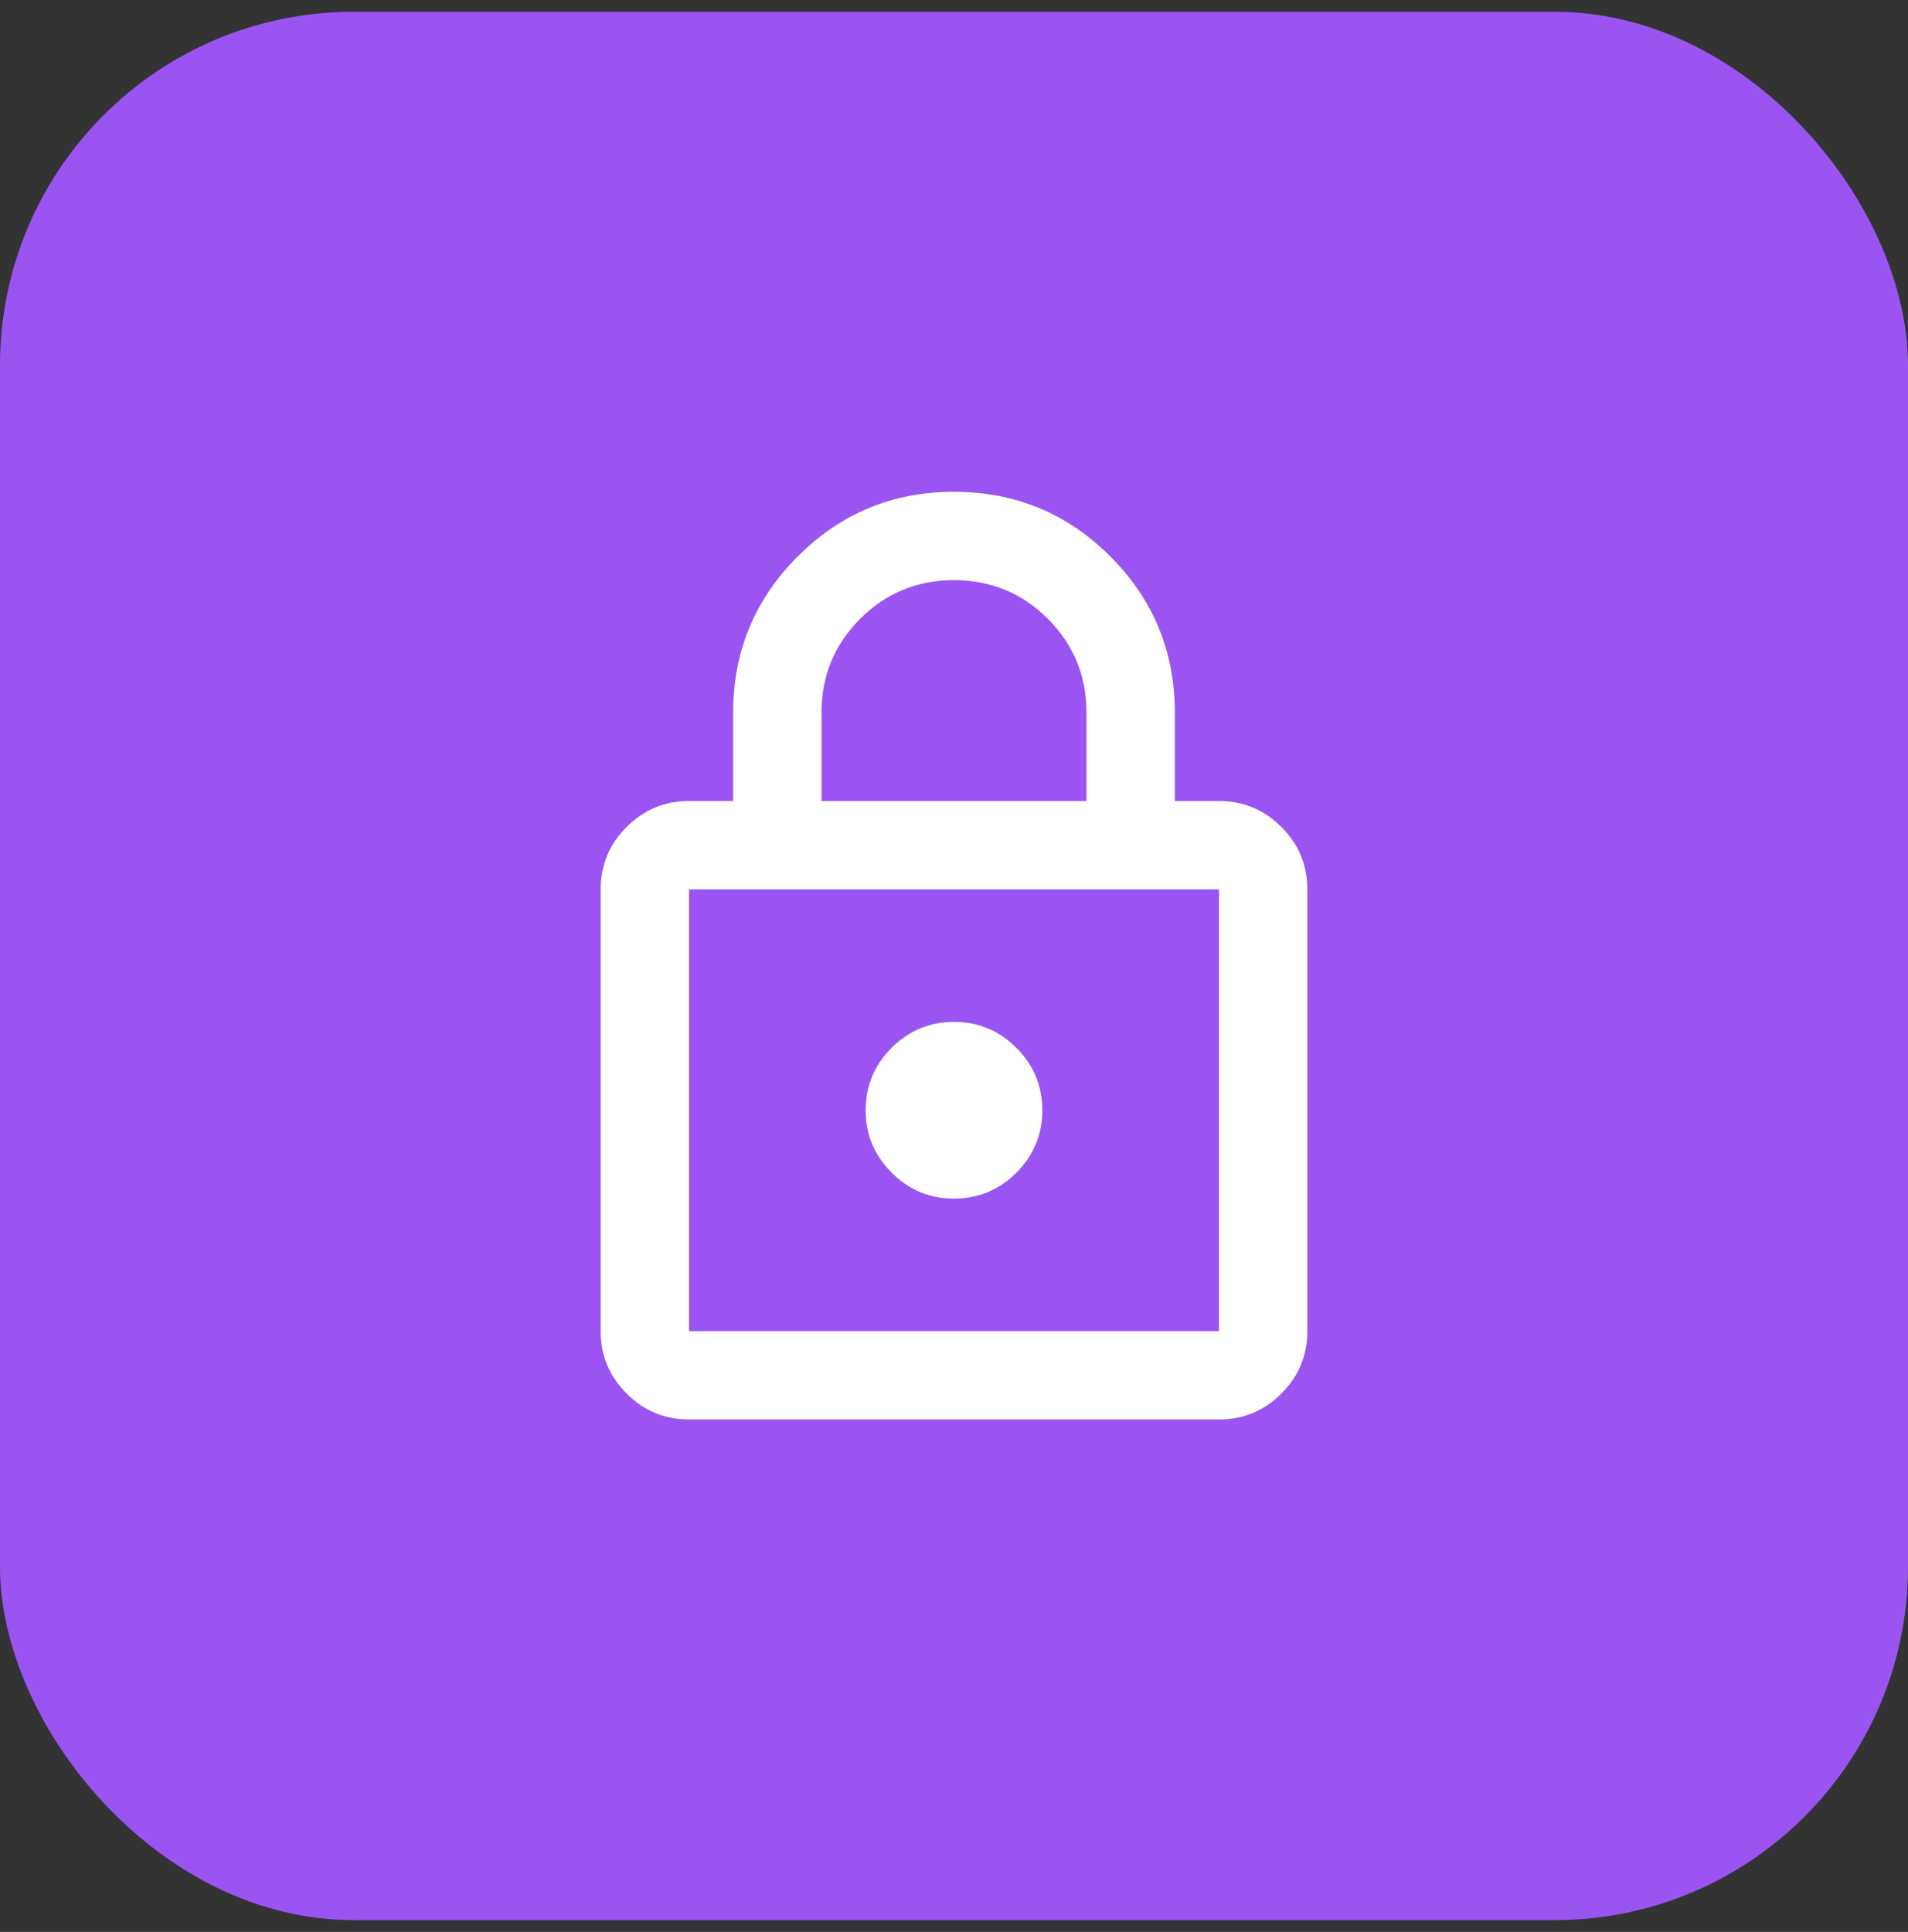 <svg width="81" height="82" viewBox="0 0 81 82" fill="none" xmlns="http://www.w3.org/2000/svg">
<rect x="0" y="0" width="81" height="82" fill="#333333" stroke="none"/>
<rect y="0.5" width="81" height="81" rx="15" fill="#9B54F2"/>
<path d="M29.25 60.25C28.219 60.25 27.336 59.883 26.602 59.149C25.867 58.414 25.5 57.531 25.5 56.5V37.75C25.5 36.719 25.867 35.836 26.602 35.101C27.336 34.367 28.219 34 29.25 34H31.125V30.25C31.125 27.656 32.039 25.445 33.868 23.616C35.696 21.789 37.906 20.875 40.5 20.875C43.094 20.875 45.305 21.789 47.134 23.616C48.961 25.445 49.875 27.656 49.875 30.25V34H51.75C52.781 34 53.664 34.367 54.399 35.101C55.133 35.836 55.5 36.719 55.5 37.75V56.5C55.5 57.531 55.133 58.414 54.399 59.149C53.664 59.883 52.781 60.25 51.75 60.25H29.25ZM29.25 56.5H51.75V37.75H29.25V56.5ZM40.5 50.875C41.531 50.875 42.414 50.508 43.149 49.774C43.883 49.039 44.25 48.156 44.25 47.125C44.25 46.094 43.883 45.211 43.149 44.476C42.414 43.742 41.531 43.375 40.5 43.375C39.469 43.375 38.586 43.742 37.852 44.476C37.117 45.211 36.75 46.094 36.75 47.125C36.75 48.156 37.117 49.039 37.852 49.774C38.586 50.508 39.469 50.875 40.5 50.875ZM34.875 34H46.125V30.25C46.125 28.688 45.578 27.359 44.484 26.266C43.391 25.172 42.062 24.625 40.5 24.625C38.938 24.625 37.609 25.172 36.516 26.266C35.422 27.359 34.875 28.688 34.875 30.25V34ZM29.25 56.5V37.75V56.5Z" fill="white"/>
</svg>
